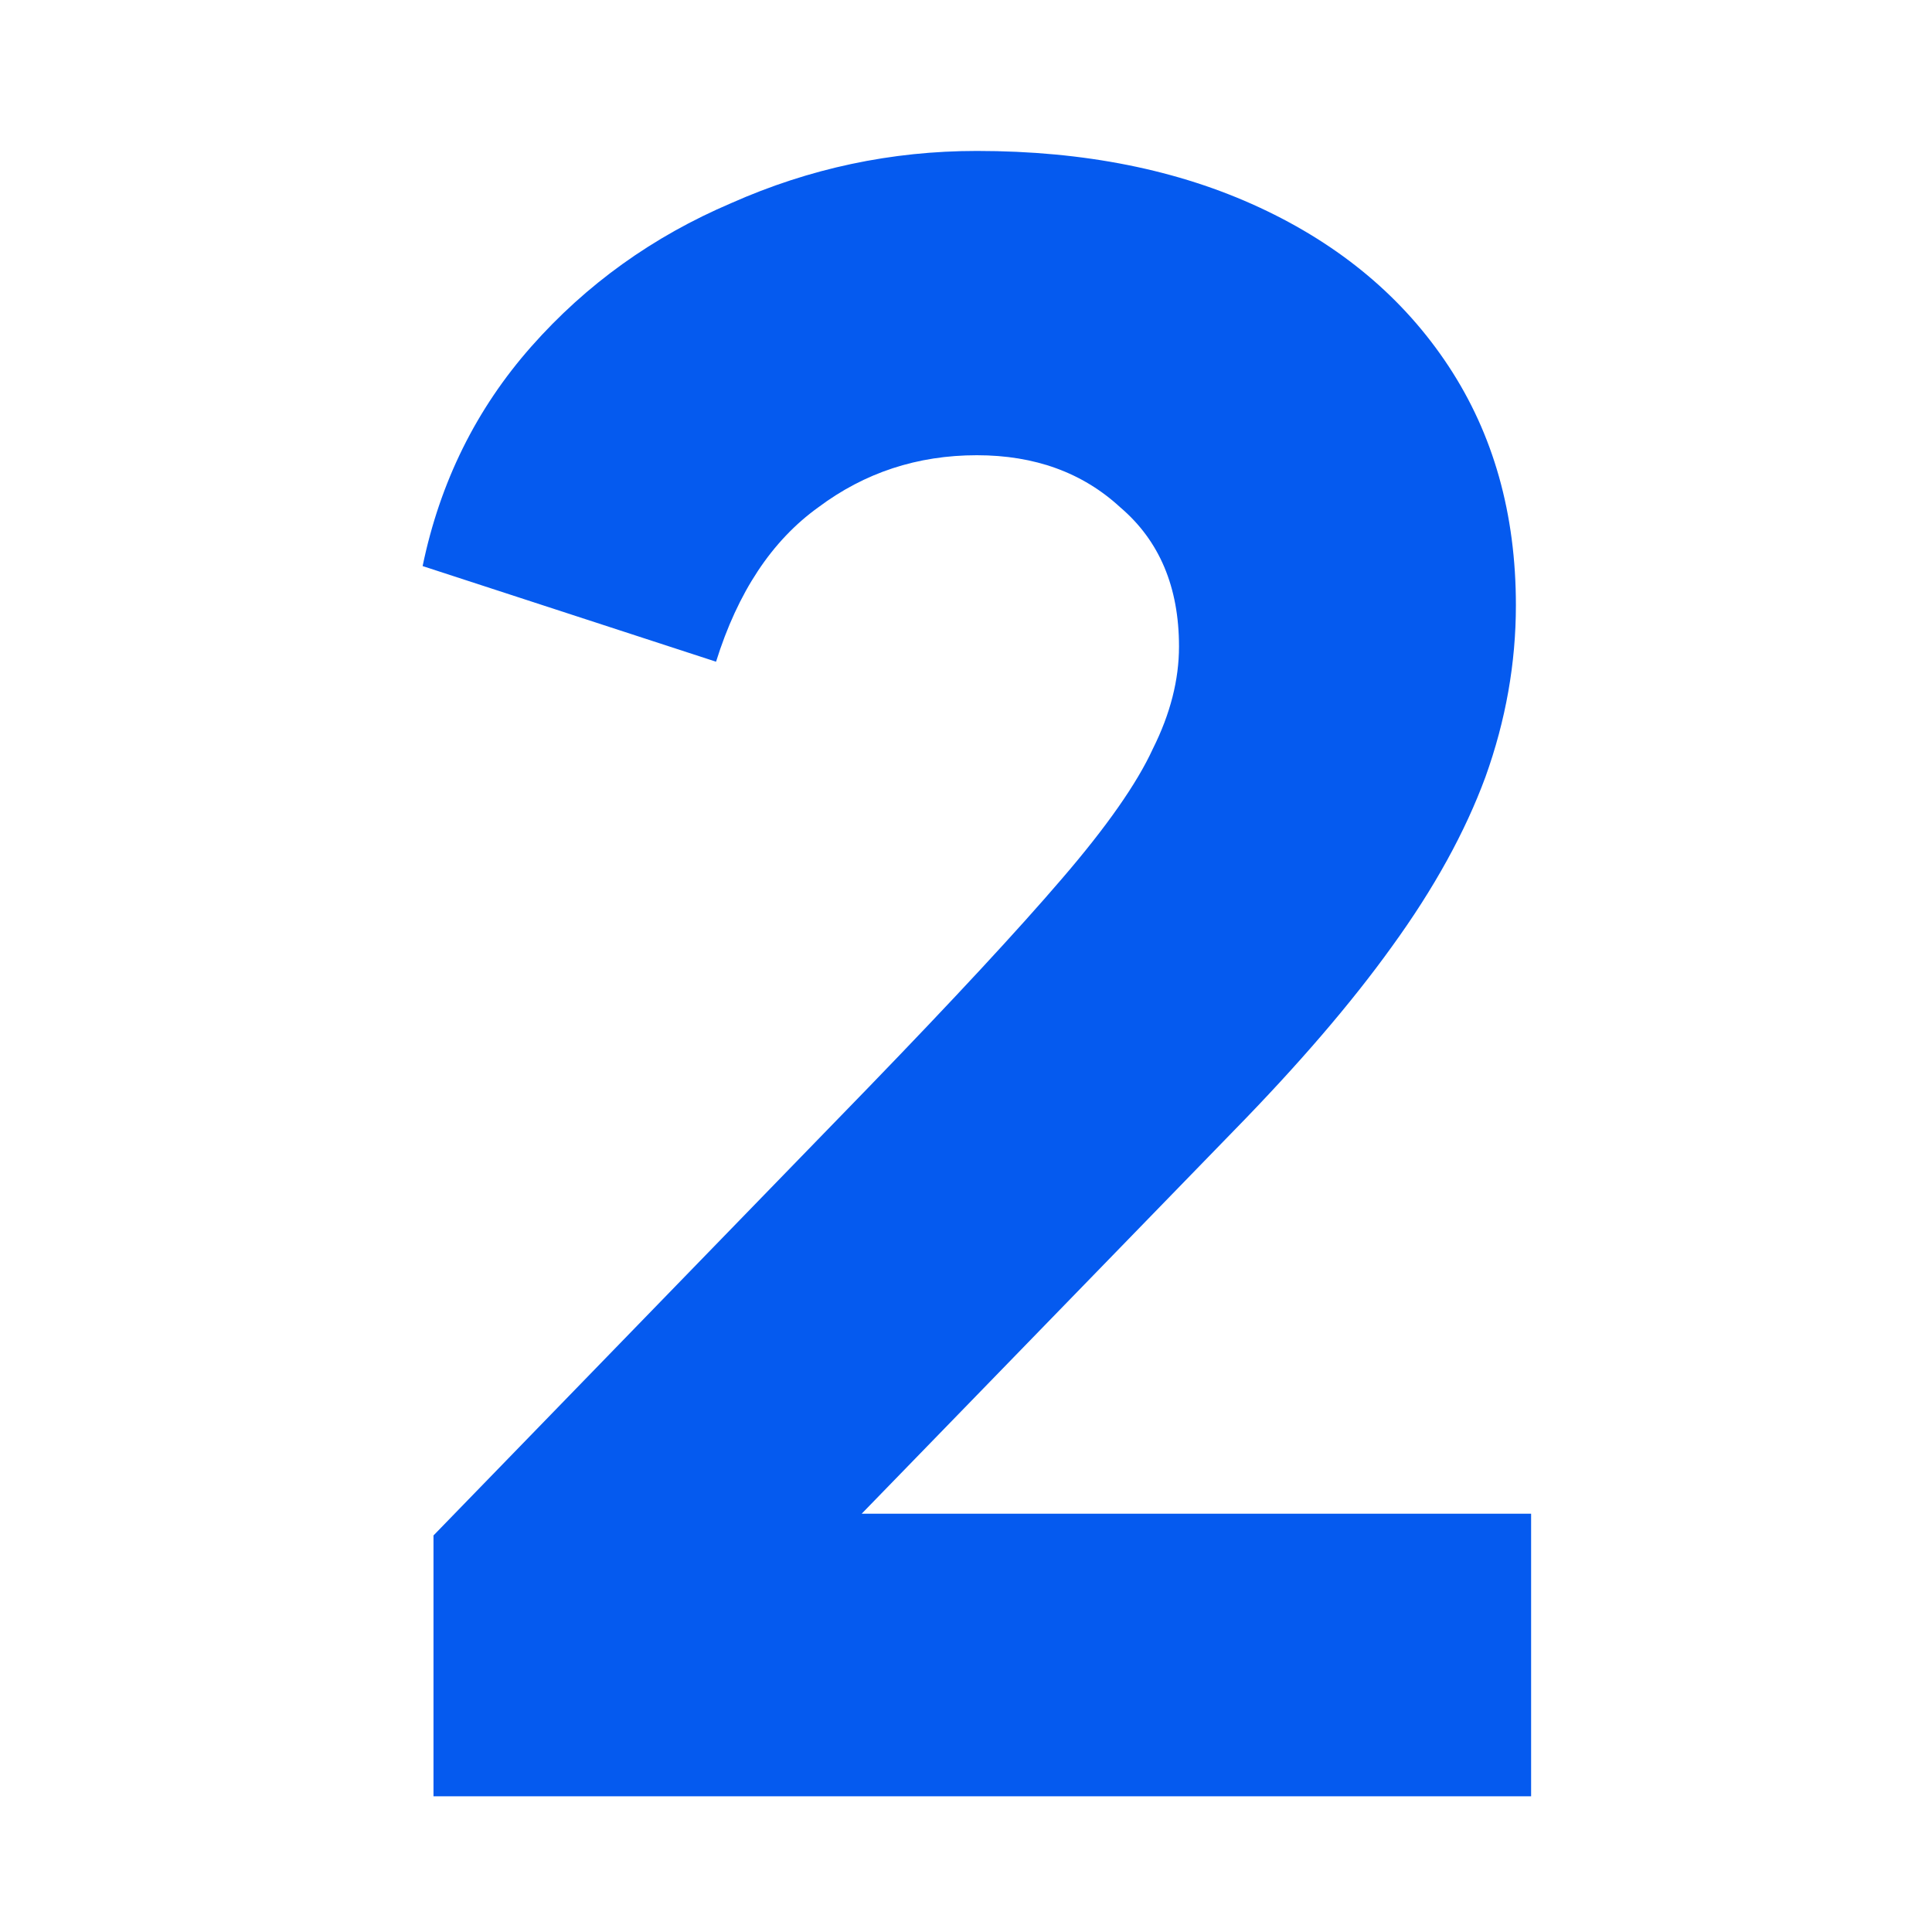 <svg width="64" height="64" viewBox="0 0 64 64" fill="none" xmlns="http://www.w3.org/2000/svg">
<path d="M14.36 59.504V50.864L28.76 36.032C31.592 33.104 33.728 30.8 35.168 29.12C36.656 27.392 37.664 25.952 38.192 24.8C38.768 23.648 39.056 22.52 39.056 21.416C39.056 19.448 38.408 17.912 37.112 16.808C35.864 15.656 34.28 15.08 32.36 15.08C30.392 15.08 28.64 15.656 27.104 16.808C25.568 17.912 24.44 19.616 23.72 21.92L14 18.752C14.576 15.968 15.776 13.544 17.6 11.48C19.424 9.416 21.632 7.832 24.224 6.728C26.816 5.576 29.528 5 32.36 5C35.912 5 39.032 5.624 41.72 6.872C44.408 8.12 46.496 9.872 47.984 12.128C49.472 14.384 50.216 17.024 50.216 20.048C50.216 21.968 49.88 23.864 49.208 25.736C48.536 27.56 47.504 29.432 46.112 31.352C44.768 33.224 43.016 35.264 40.856 37.472L28.544 50.144H50.72V59.504H14.36Z" fill="#055AEF"/>
</svg>
